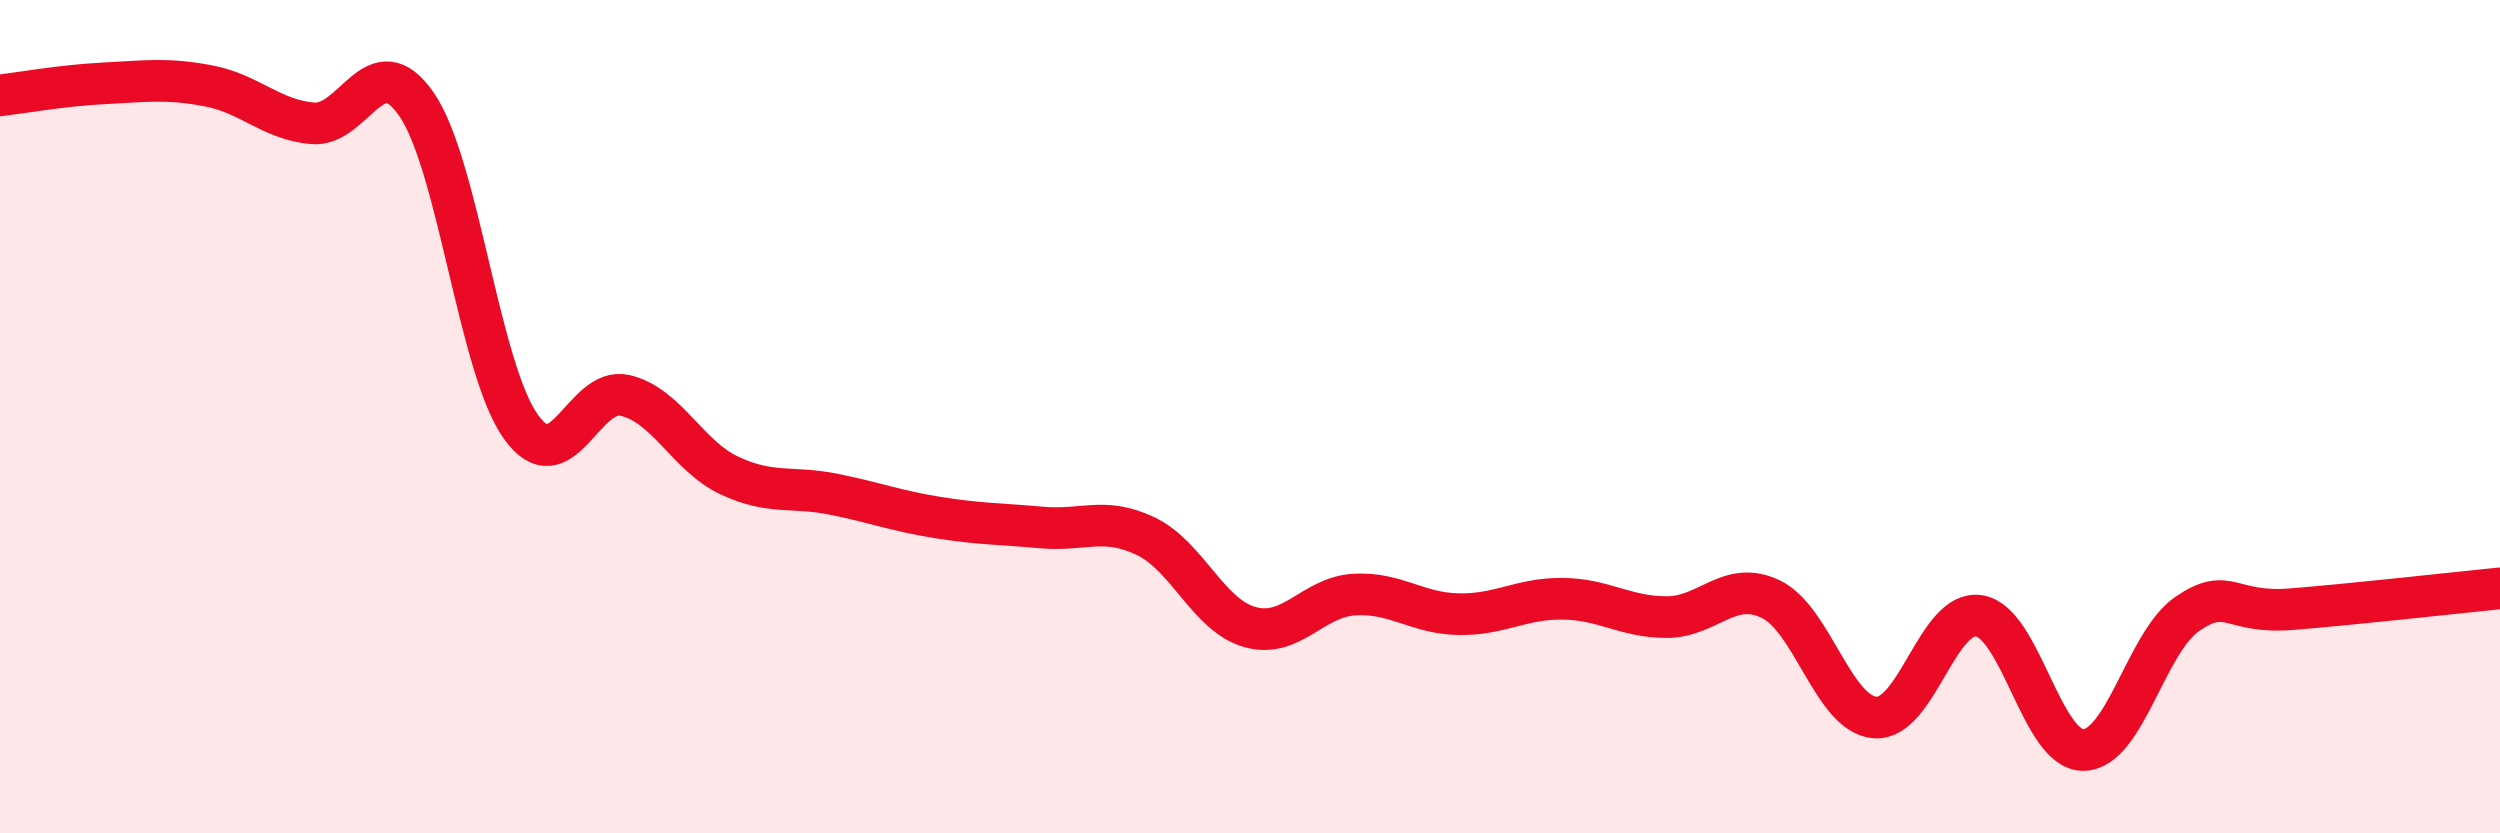 
    <svg width="60" height="20" viewBox="0 0 60 20" xmlns="http://www.w3.org/2000/svg">
      <path
        d="M 0,2.29 C 0.5,2.23 1.5,2.05 2.5,2 C 3.5,1.95 4,1.87 5,2.06 C 6,2.25 6.5,2.87 7.5,2.96 C 8.5,3.05 9,1.05 10,2.51 C 11,3.97 11.5,8.84 12.5,10.24 C 13.5,11.64 14,9.26 15,9.49 C 16,9.72 16.5,10.94 17.5,11.41 C 18.5,11.88 19,11.66 20,11.86 C 21,12.06 21.5,12.26 22.5,12.42 C 23.5,12.58 24,12.57 25,12.66 C 26,12.75 26.5,12.39 27.5,12.87 C 28.5,13.35 29,14.77 30,15.05 C 31,15.33 31.5,14.33 32.5,14.27 C 33.5,14.21 34,14.72 35,14.74 C 36,14.76 36.5,14.36 37.5,14.37 C 38.5,14.38 39,14.81 40,14.81 C 41,14.81 41.5,13.9 42.5,14.38 C 43.5,14.86 44,17.14 45,17.22 C 46,17.3 46.5,14.62 47.5,14.78 C 48.5,14.94 49,18.01 50,18 C 51,17.99 51.5,15.41 52.5,14.73 C 53.5,14.05 53.5,14.74 55,14.62 C 56.5,14.5 59,14.22 60,14.12L60 20L0 20Z"
        fill="#EB0A25"
        opacity="0.1"
        stroke-linecap="round"
        stroke-linejoin="round"
      />
      <path
        d="M 0,2.29 C 0.5,2.23 1.5,2.05 2.5,2 C 3.5,1.95 4,1.87 5,2.06 C 6,2.25 6.5,2.87 7.5,2.96 C 8.5,3.05 9,1.05 10,2.51 C 11,3.97 11.5,8.84 12.5,10.24 C 13.5,11.64 14,9.26 15,9.49 C 16,9.72 16.5,10.94 17.5,11.41 C 18.5,11.88 19,11.66 20,11.86 C 21,12.06 21.5,12.26 22.5,12.42 C 23.5,12.58 24,12.57 25,12.66 C 26,12.75 26.5,12.39 27.5,12.87 C 28.5,13.35 29,14.77 30,15.05 C 31,15.33 31.5,14.33 32.5,14.27 C 33.5,14.21 34,14.72 35,14.74 C 36,14.76 36.5,14.36 37.5,14.37 C 38.5,14.38 39,14.81 40,14.81 C 41,14.81 41.5,13.9 42.5,14.38 C 43.5,14.86 44,17.14 45,17.22 C 46,17.3 46.5,14.62 47.5,14.78 C 48.5,14.94 49,18.01 50,18 C 51,17.99 51.5,15.41 52.5,14.73 C 53.5,14.05 53.5,14.74 55,14.62 C 56.5,14.5 59,14.22 60,14.12"
        stroke="#EB0A25"
        stroke-width="1"
        fill="none"
        stroke-linecap="round"
        stroke-linejoin="round"
      />
    </svg>
  